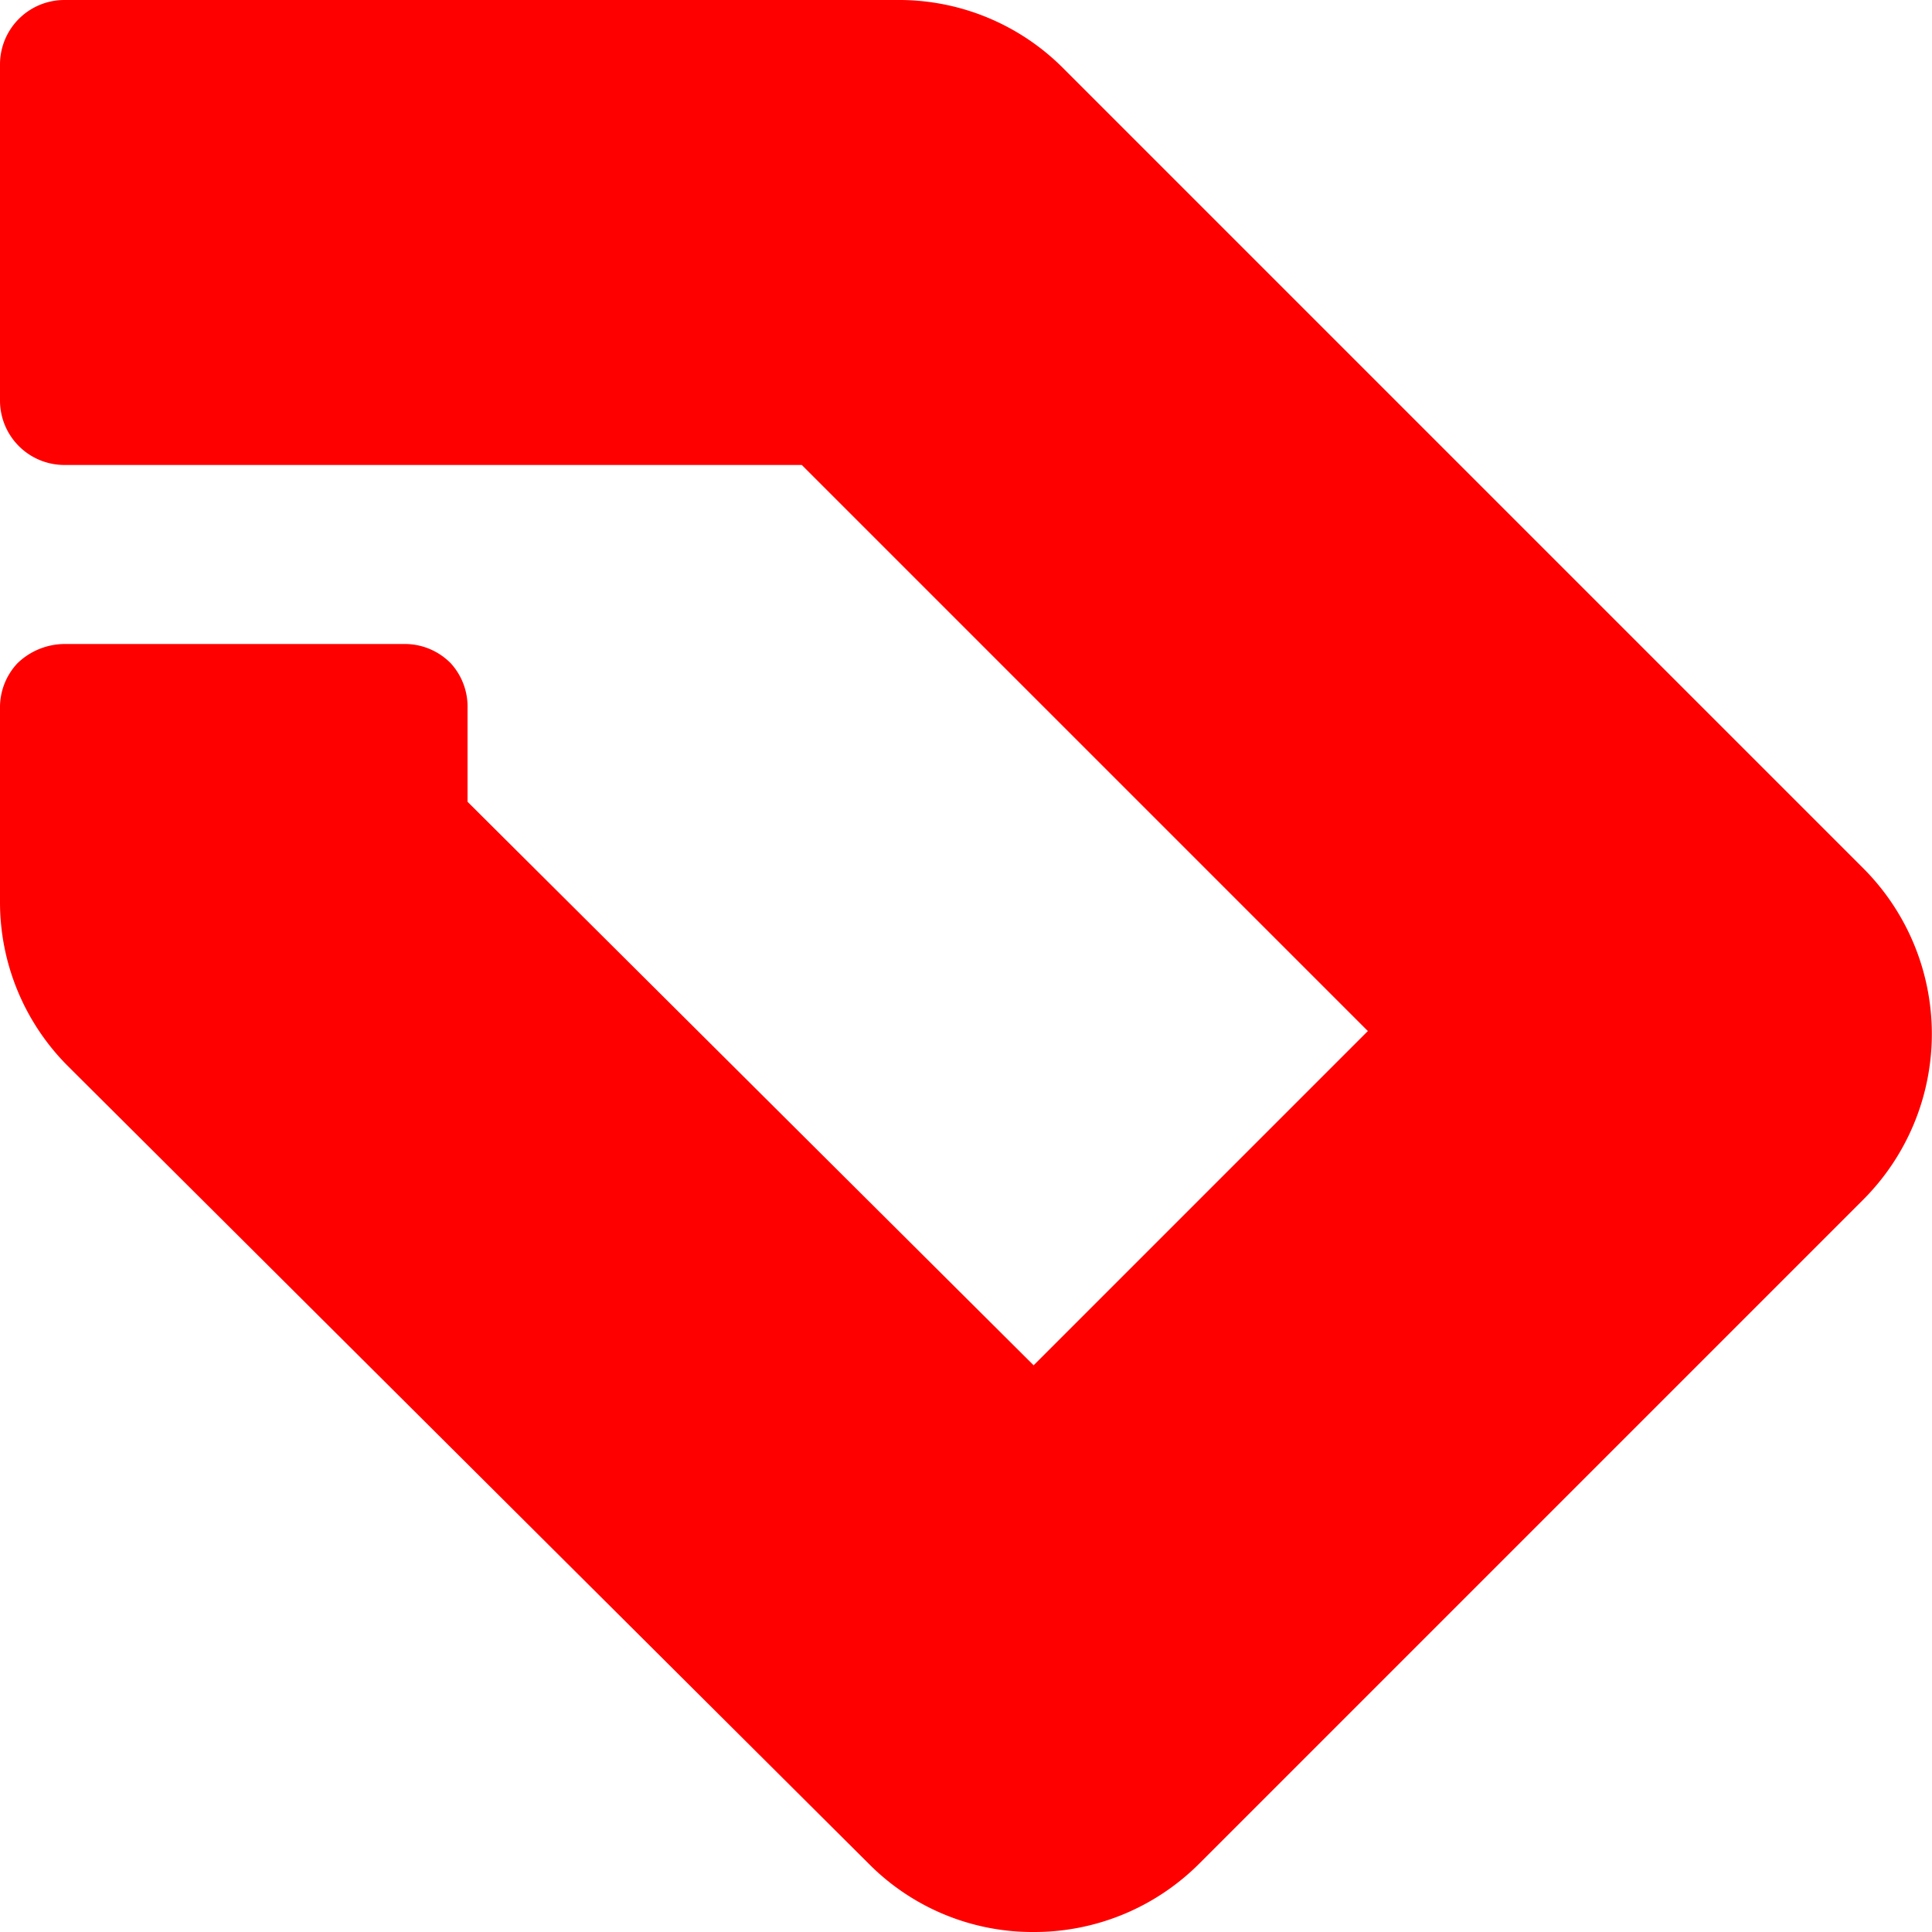 <svg xmlns="http://www.w3.org/2000/svg" viewBox="0 0 30 30"><defs><style>.cls-1{fill:red;}</style></defs><g id="Layer_2" data-name="Layer 2"><g id="Layer_1-2" data-name="Layer 1"><path class="cls-1" d="M28.94,13.49,16.51,1.06A3.6,3.6,0,0,0,14,0H1A1,1,0,0,0,0,1V6.22a1,1,0,0,0,1,1H12.45l8.79,8.79-5.19,5.19L7.26,12.45V11A1,1,0,0,0,7,10.3a1,1,0,0,0-.73-.3H1a1.06,1.06,0,0,0-.73.3A1,1,0,0,0,0,11V14a3.6,3.6,0,0,0,1.06,2.56L13.49,28.94A3.58,3.58,0,0,0,16.05,30a3.62,3.62,0,0,0,2.57-1.06L28.94,18.62A3.64,3.64,0,0,0,28.94,13.49Z"/></g></g></svg>